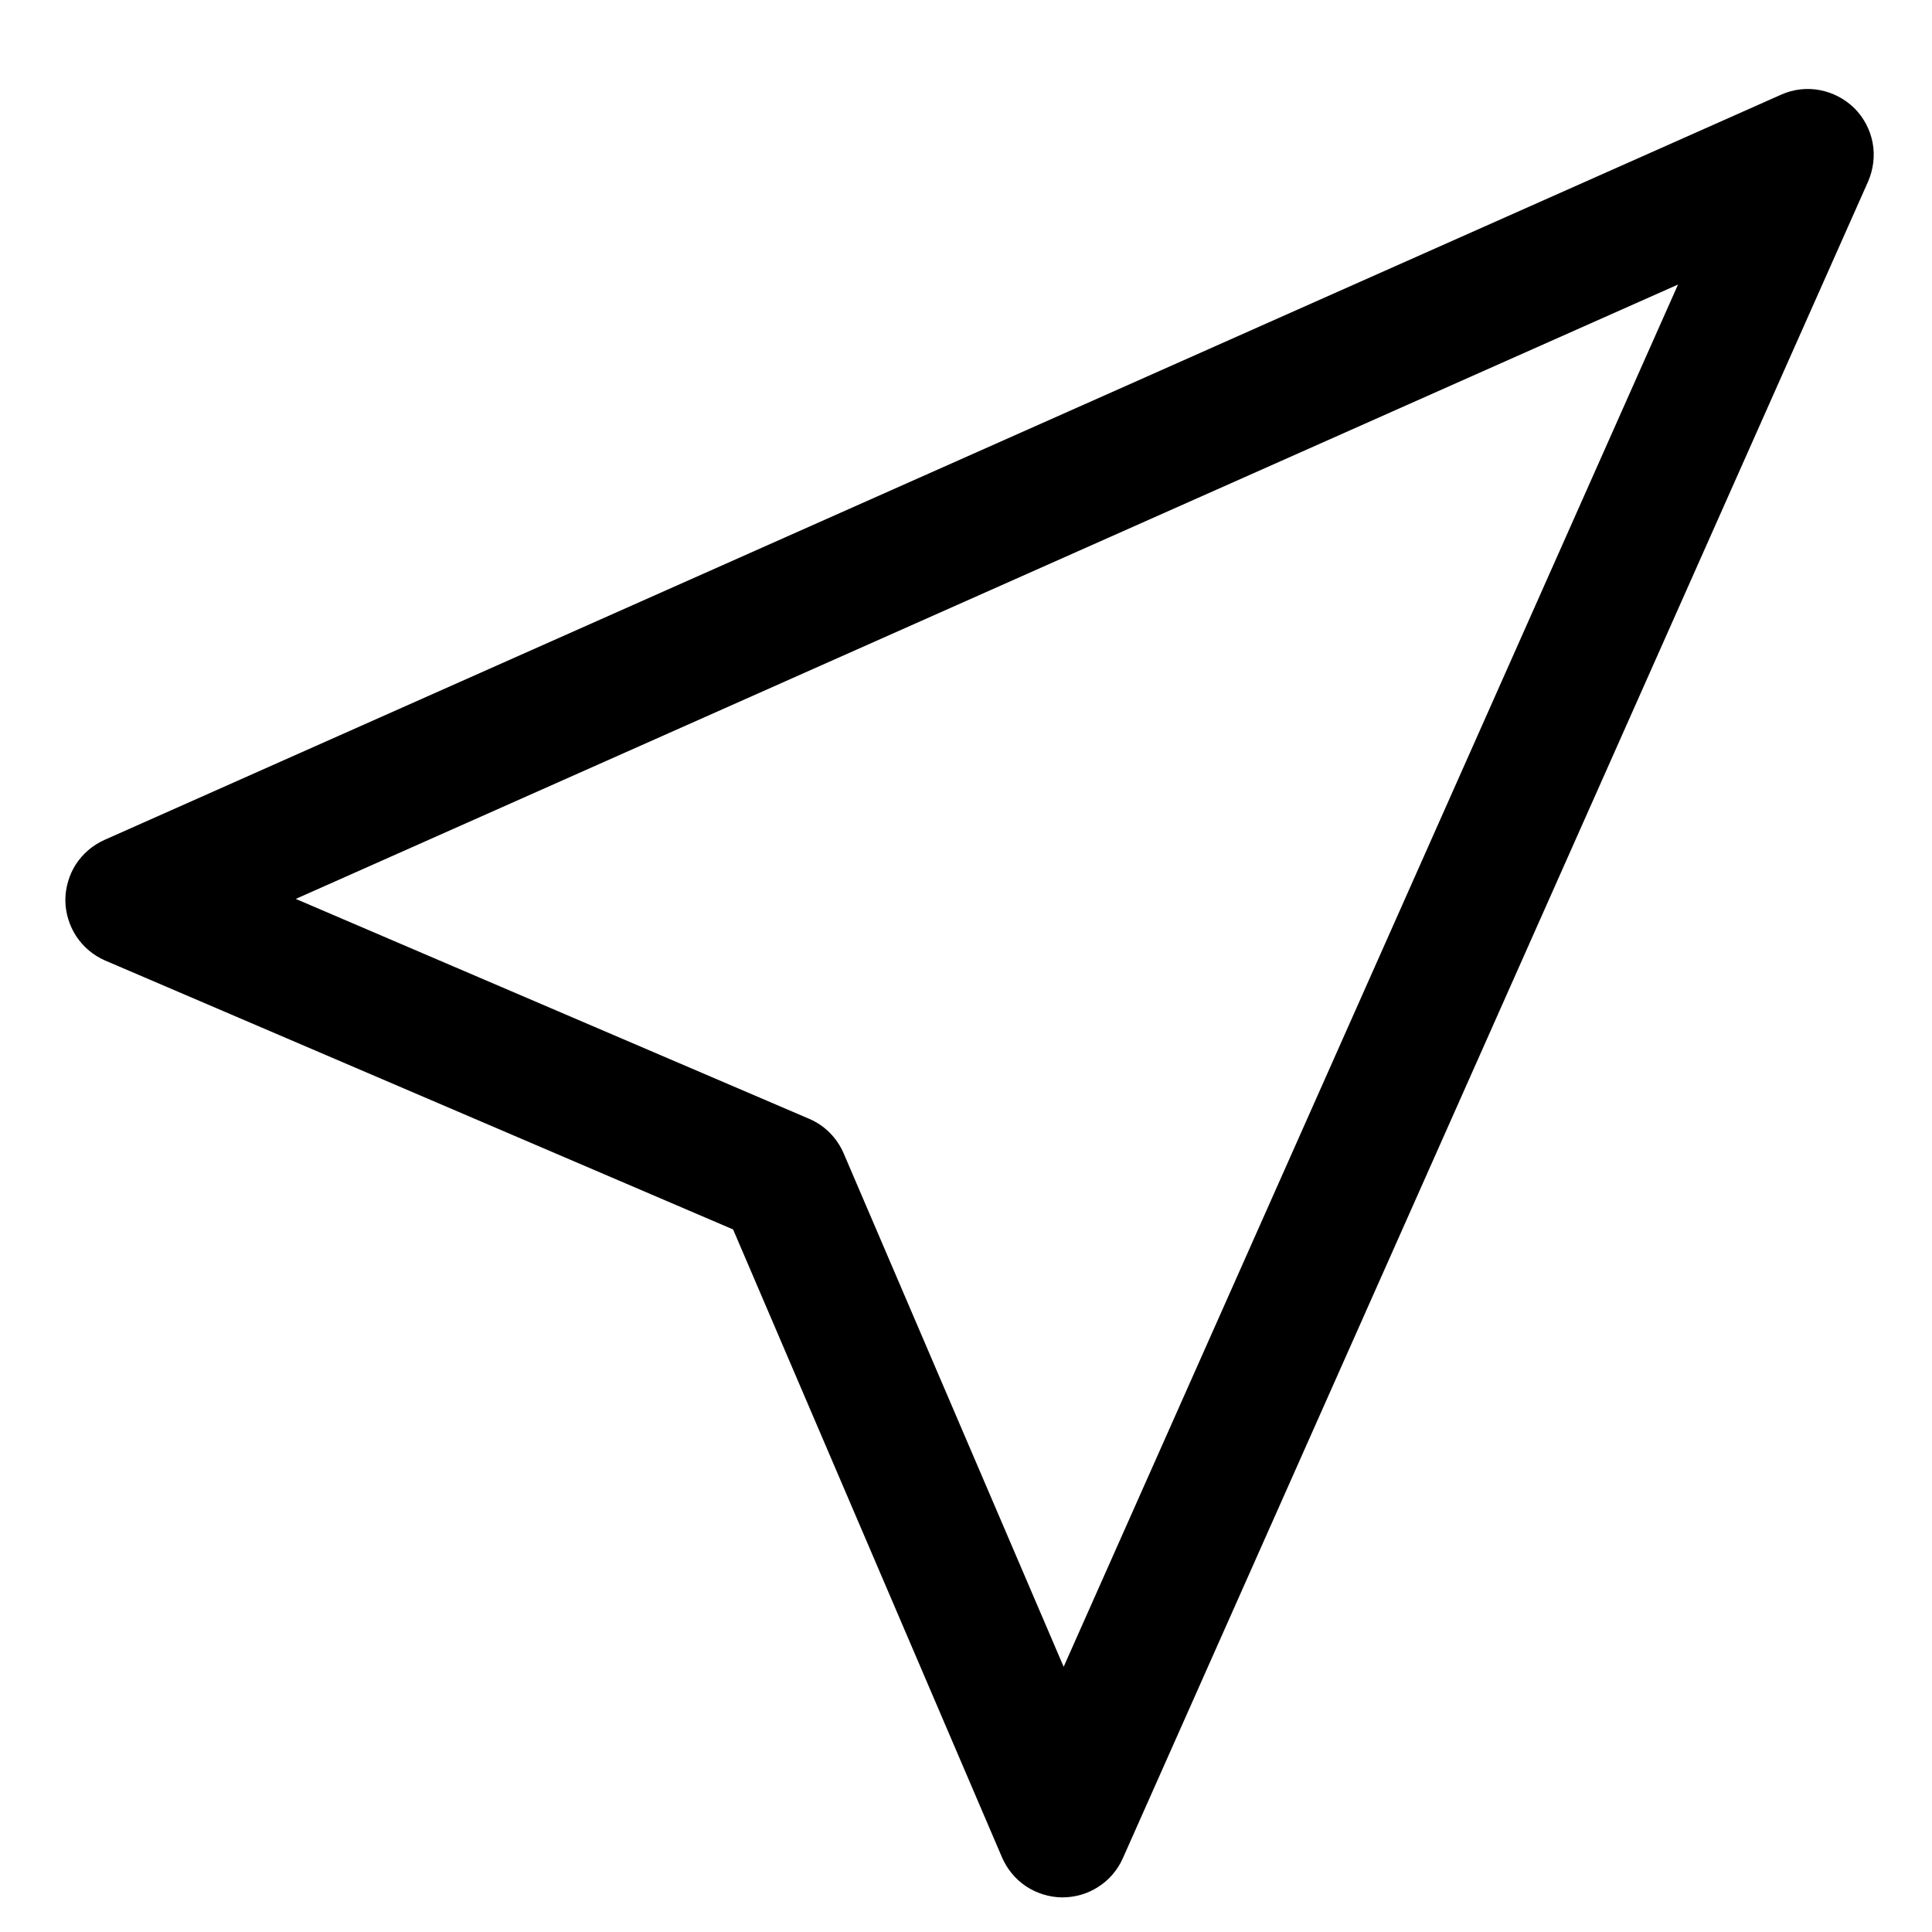 <svg width="11" height="11" viewBox="0 0 11 11" fill="none" xmlns="http://www.w3.org/2000/svg">
<path d="M10.558 0.616C10.612 0.67 10.648 0.739 10.662 0.813C10.676 0.888 10.666 0.965 10.636 1.034L6.393 10.58C6.363 10.647 6.315 10.704 6.253 10.743C6.192 10.783 6.12 10.803 6.047 10.803C5.974 10.802 5.903 10.78 5.842 10.74C5.781 10.699 5.734 10.642 5.705 10.575L4.174 7L0.599 5.469C0.532 5.44 0.475 5.392 0.435 5.332C0.395 5.271 0.373 5.2 0.372 5.127C0.372 5.054 0.393 4.982 0.432 4.921C0.472 4.86 0.528 4.812 0.595 4.782L10.141 0.539C10.21 0.508 10.287 0.499 10.361 0.513C10.435 0.527 10.504 0.563 10.558 0.616H10.558ZM1.684 5.118L4.607 6.37C4.696 6.408 4.766 6.479 4.804 6.568L6.056 9.49L9.554 1.62L1.684 5.118Z" fill="black"/>
</svg>
